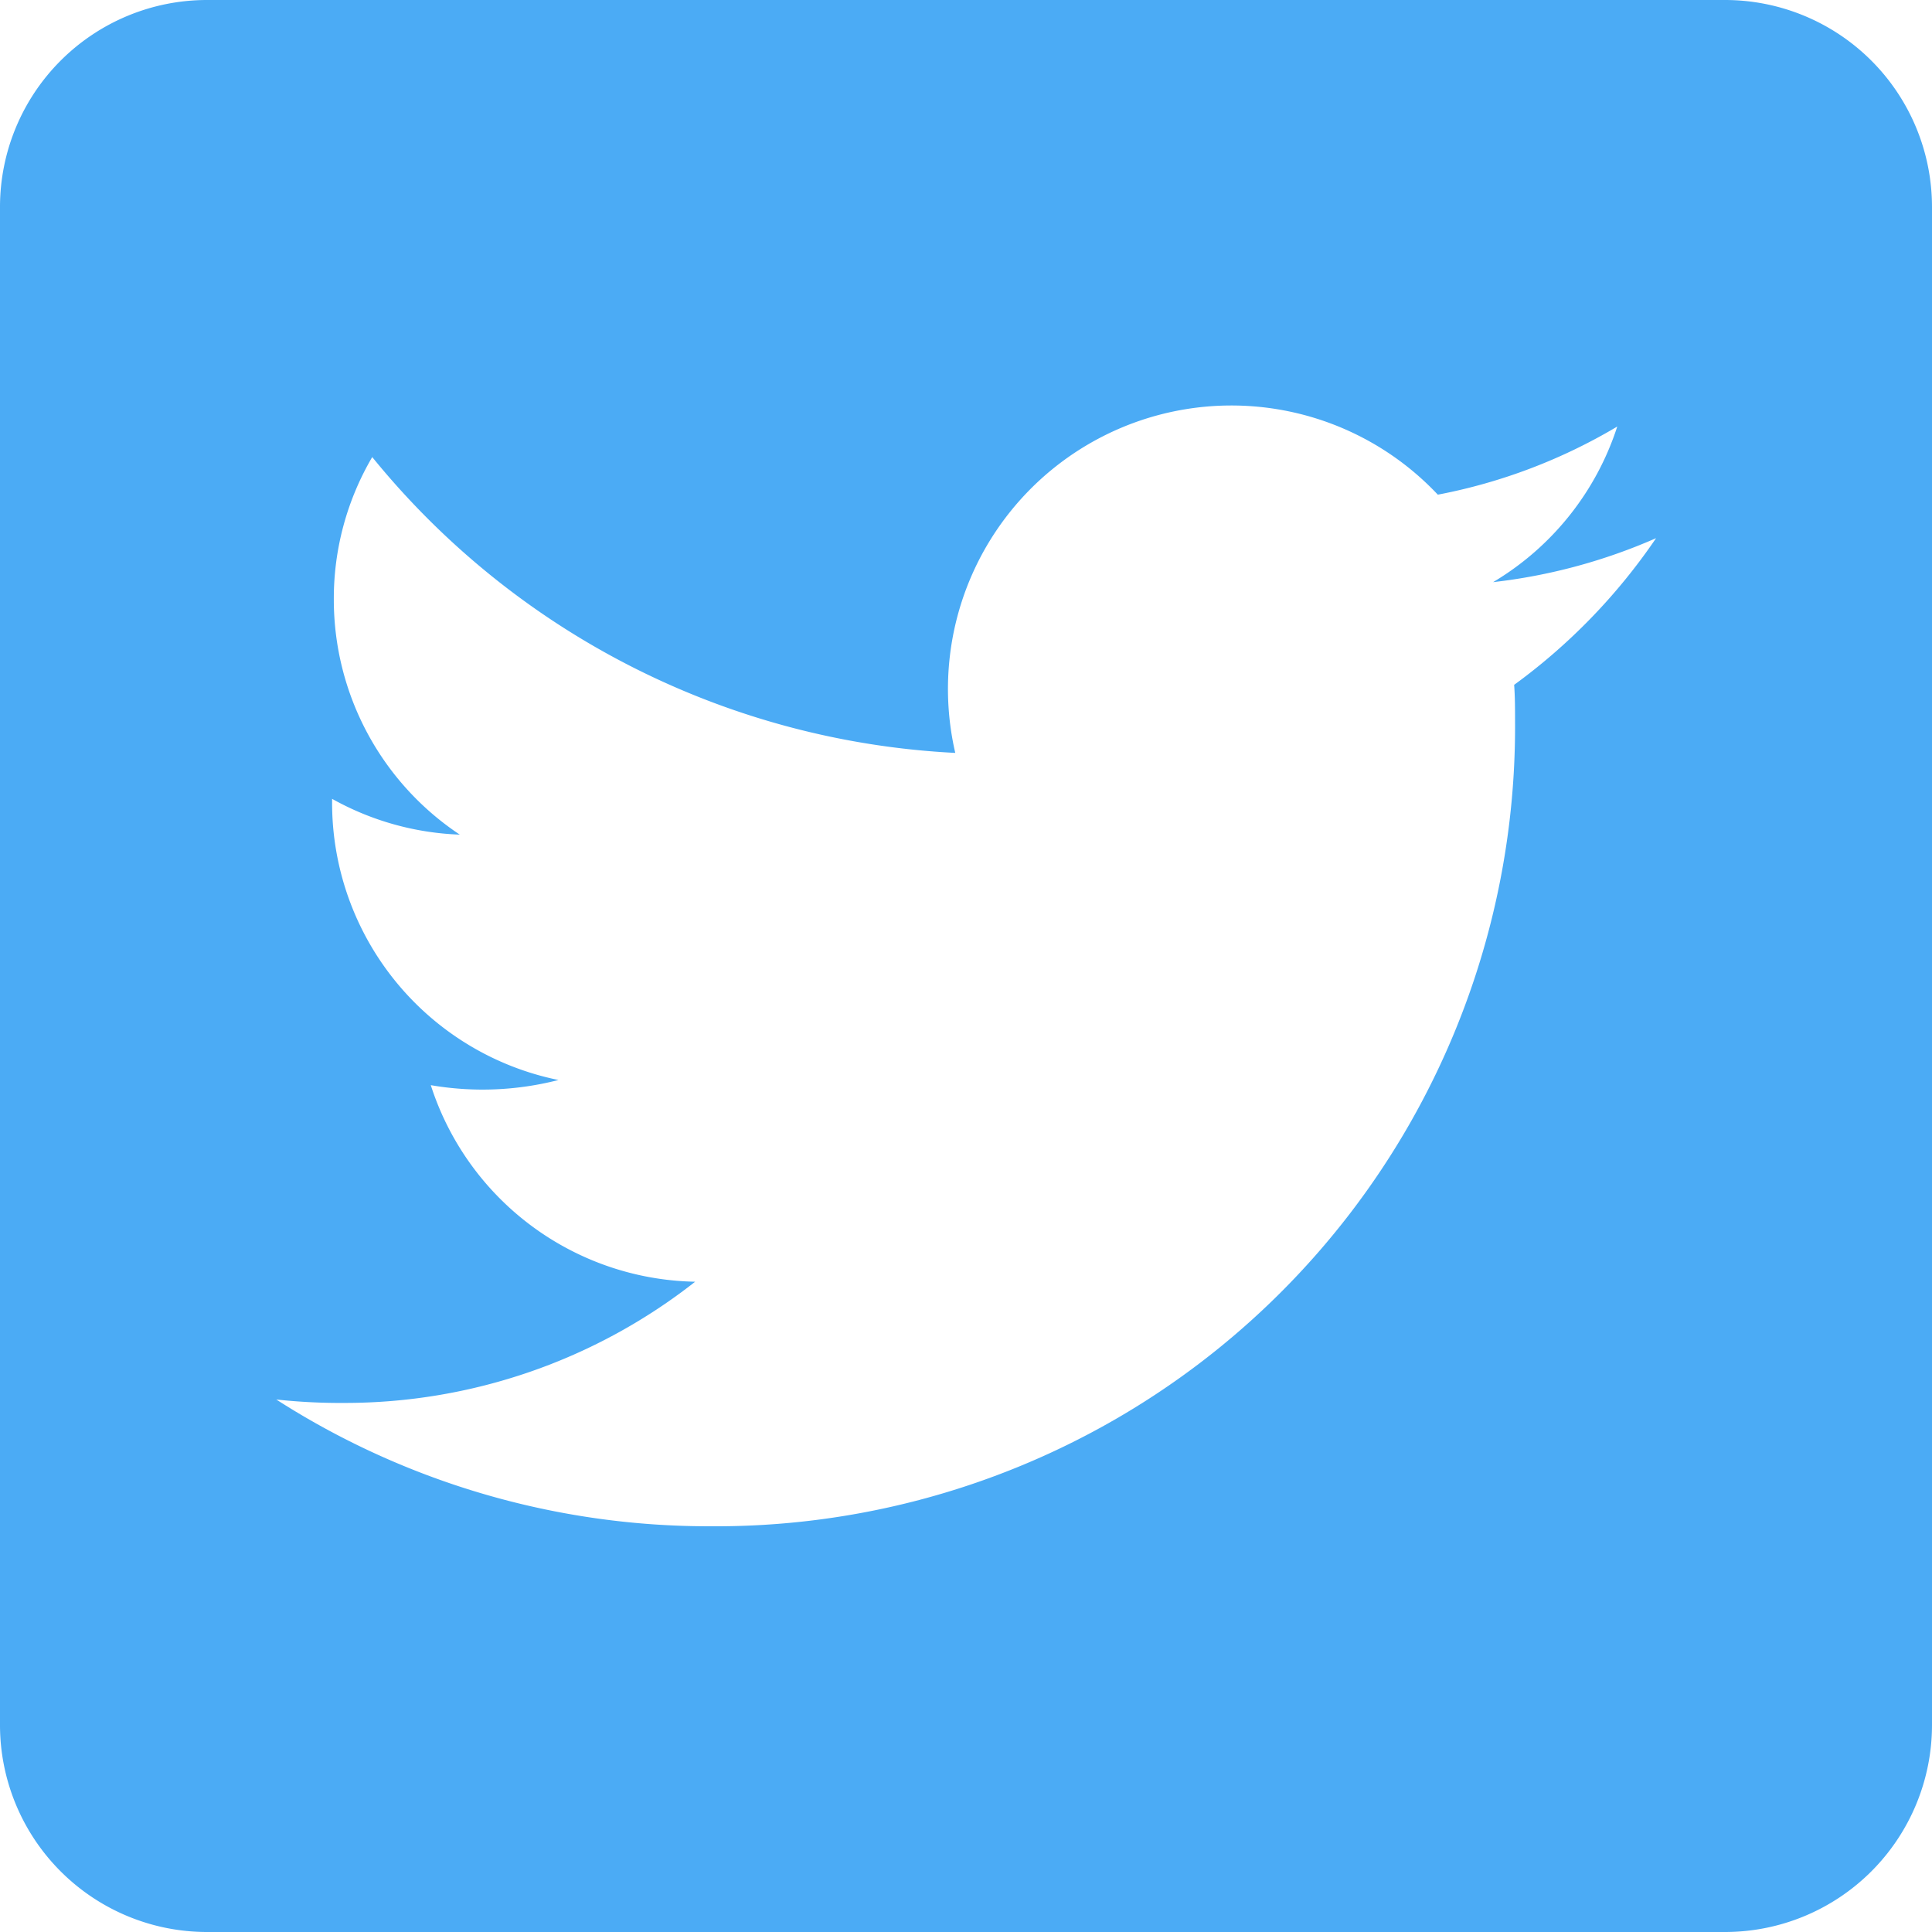 <svg xmlns="http://www.w3.org/2000/svg" width="23.59" height="23.59" viewBox="0 0 23.59 23.59">
  <path id="Icon_awesome-twitter-square" data-name="Icon awesome-twitter-square" d="M21.063,2.25H2.528A2.528,2.528,0,0,0,0,4.777V23.312A2.528,2.528,0,0,0,2.528,25.84H21.063a2.528,2.528,0,0,0,2.527-2.527V4.777A2.528,2.528,0,0,0,21.063,2.25Zm-2.575,8.362c.011.147.011.3.011.448a9.759,9.759,0,0,1-9.826,9.826,9.78,9.78,0,0,1-5.3-1.548,7.276,7.276,0,0,0,.832.042A6.924,6.924,0,0,0,8.488,17.9a3.458,3.458,0,0,1-3.228-2.4,3.722,3.722,0,0,0,1.559-.063,3.454,3.454,0,0,1-2.764-3.391v-.042a3.451,3.451,0,0,0,1.559.437A3.446,3.446,0,0,1,4.076,9.574a3.41,3.41,0,0,1,.469-1.743,9.806,9.806,0,0,0,7.119,3.612A3.461,3.461,0,0,1,17.556,8.29a6.767,6.767,0,0,0,2.191-.832,3.444,3.444,0,0,1-1.516,1.9,6.872,6.872,0,0,0,1.99-.537A7.269,7.269,0,0,1,18.488,10.612Z" transform="translate(0 -2.25)" fill="#4babf5"/>
</svg>
